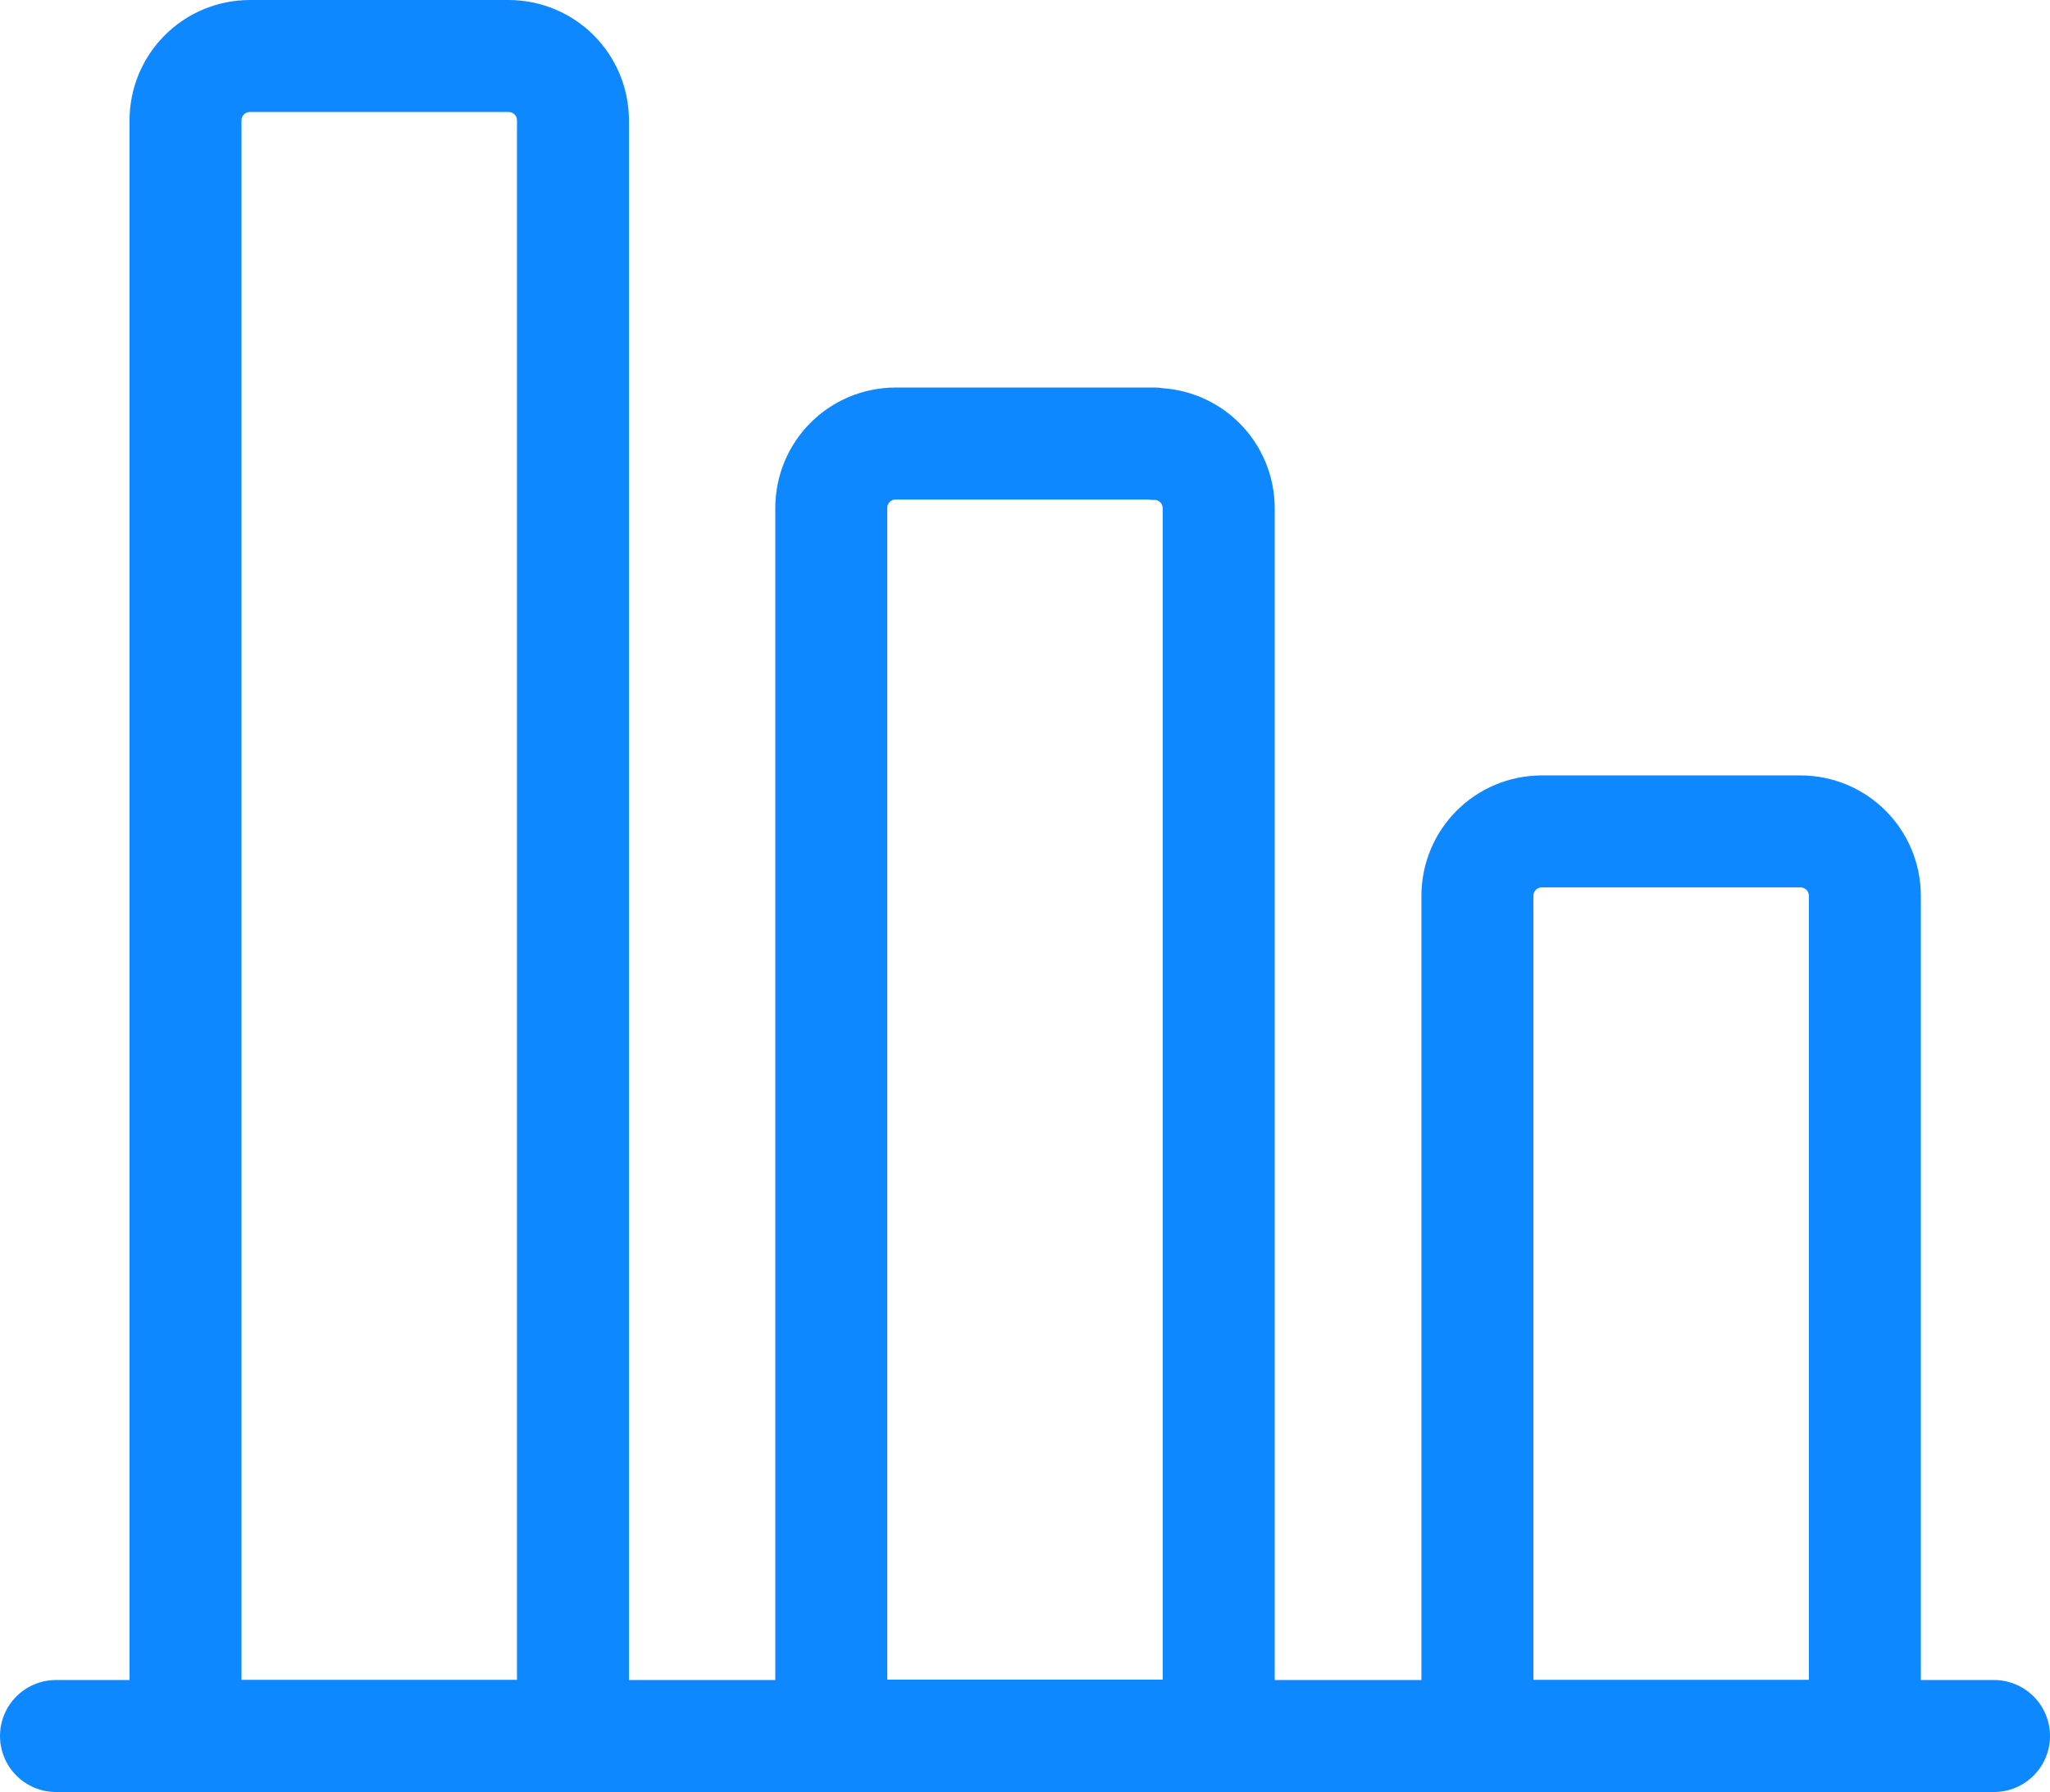 <?xml version="1.0" encoding="UTF-8"?> <svg xmlns="http://www.w3.org/2000/svg" id="Layer_2" data-name="Layer 2" viewBox="0 0 54.92 48"><defs><style> .cls-1 { fill: none; stroke: #0d88ff; stroke-linecap: round; stroke-linejoin: round; stroke-width: 3px; } </style></defs><g id="Layer_1-2" data-name="Layer 1"><g><path class="cls-1" d="m1.5,46.5h51.92"></path><path class="cls-1" d="m48.23,22.27h-6.92c-.96,0-1.73.77-1.73,1.73v22.5h10.38v-22.5c0-.96-.77-1.73-1.73-1.73Z"></path><path class="cls-1" d="m13.62,1.5h-6.92c-.96,0-1.73.77-1.73,1.73v43.27h10.38V3.23c0-.96-.77-1.73-1.73-1.73Z"></path><path class="cls-1" d="m30.92,11.88h-6.92c-.96,0-1.73.77-1.73,1.73v32.88h10.38V13.62c0-.96-.77-1.73-1.73-1.73Z"></path></g></g></svg> 